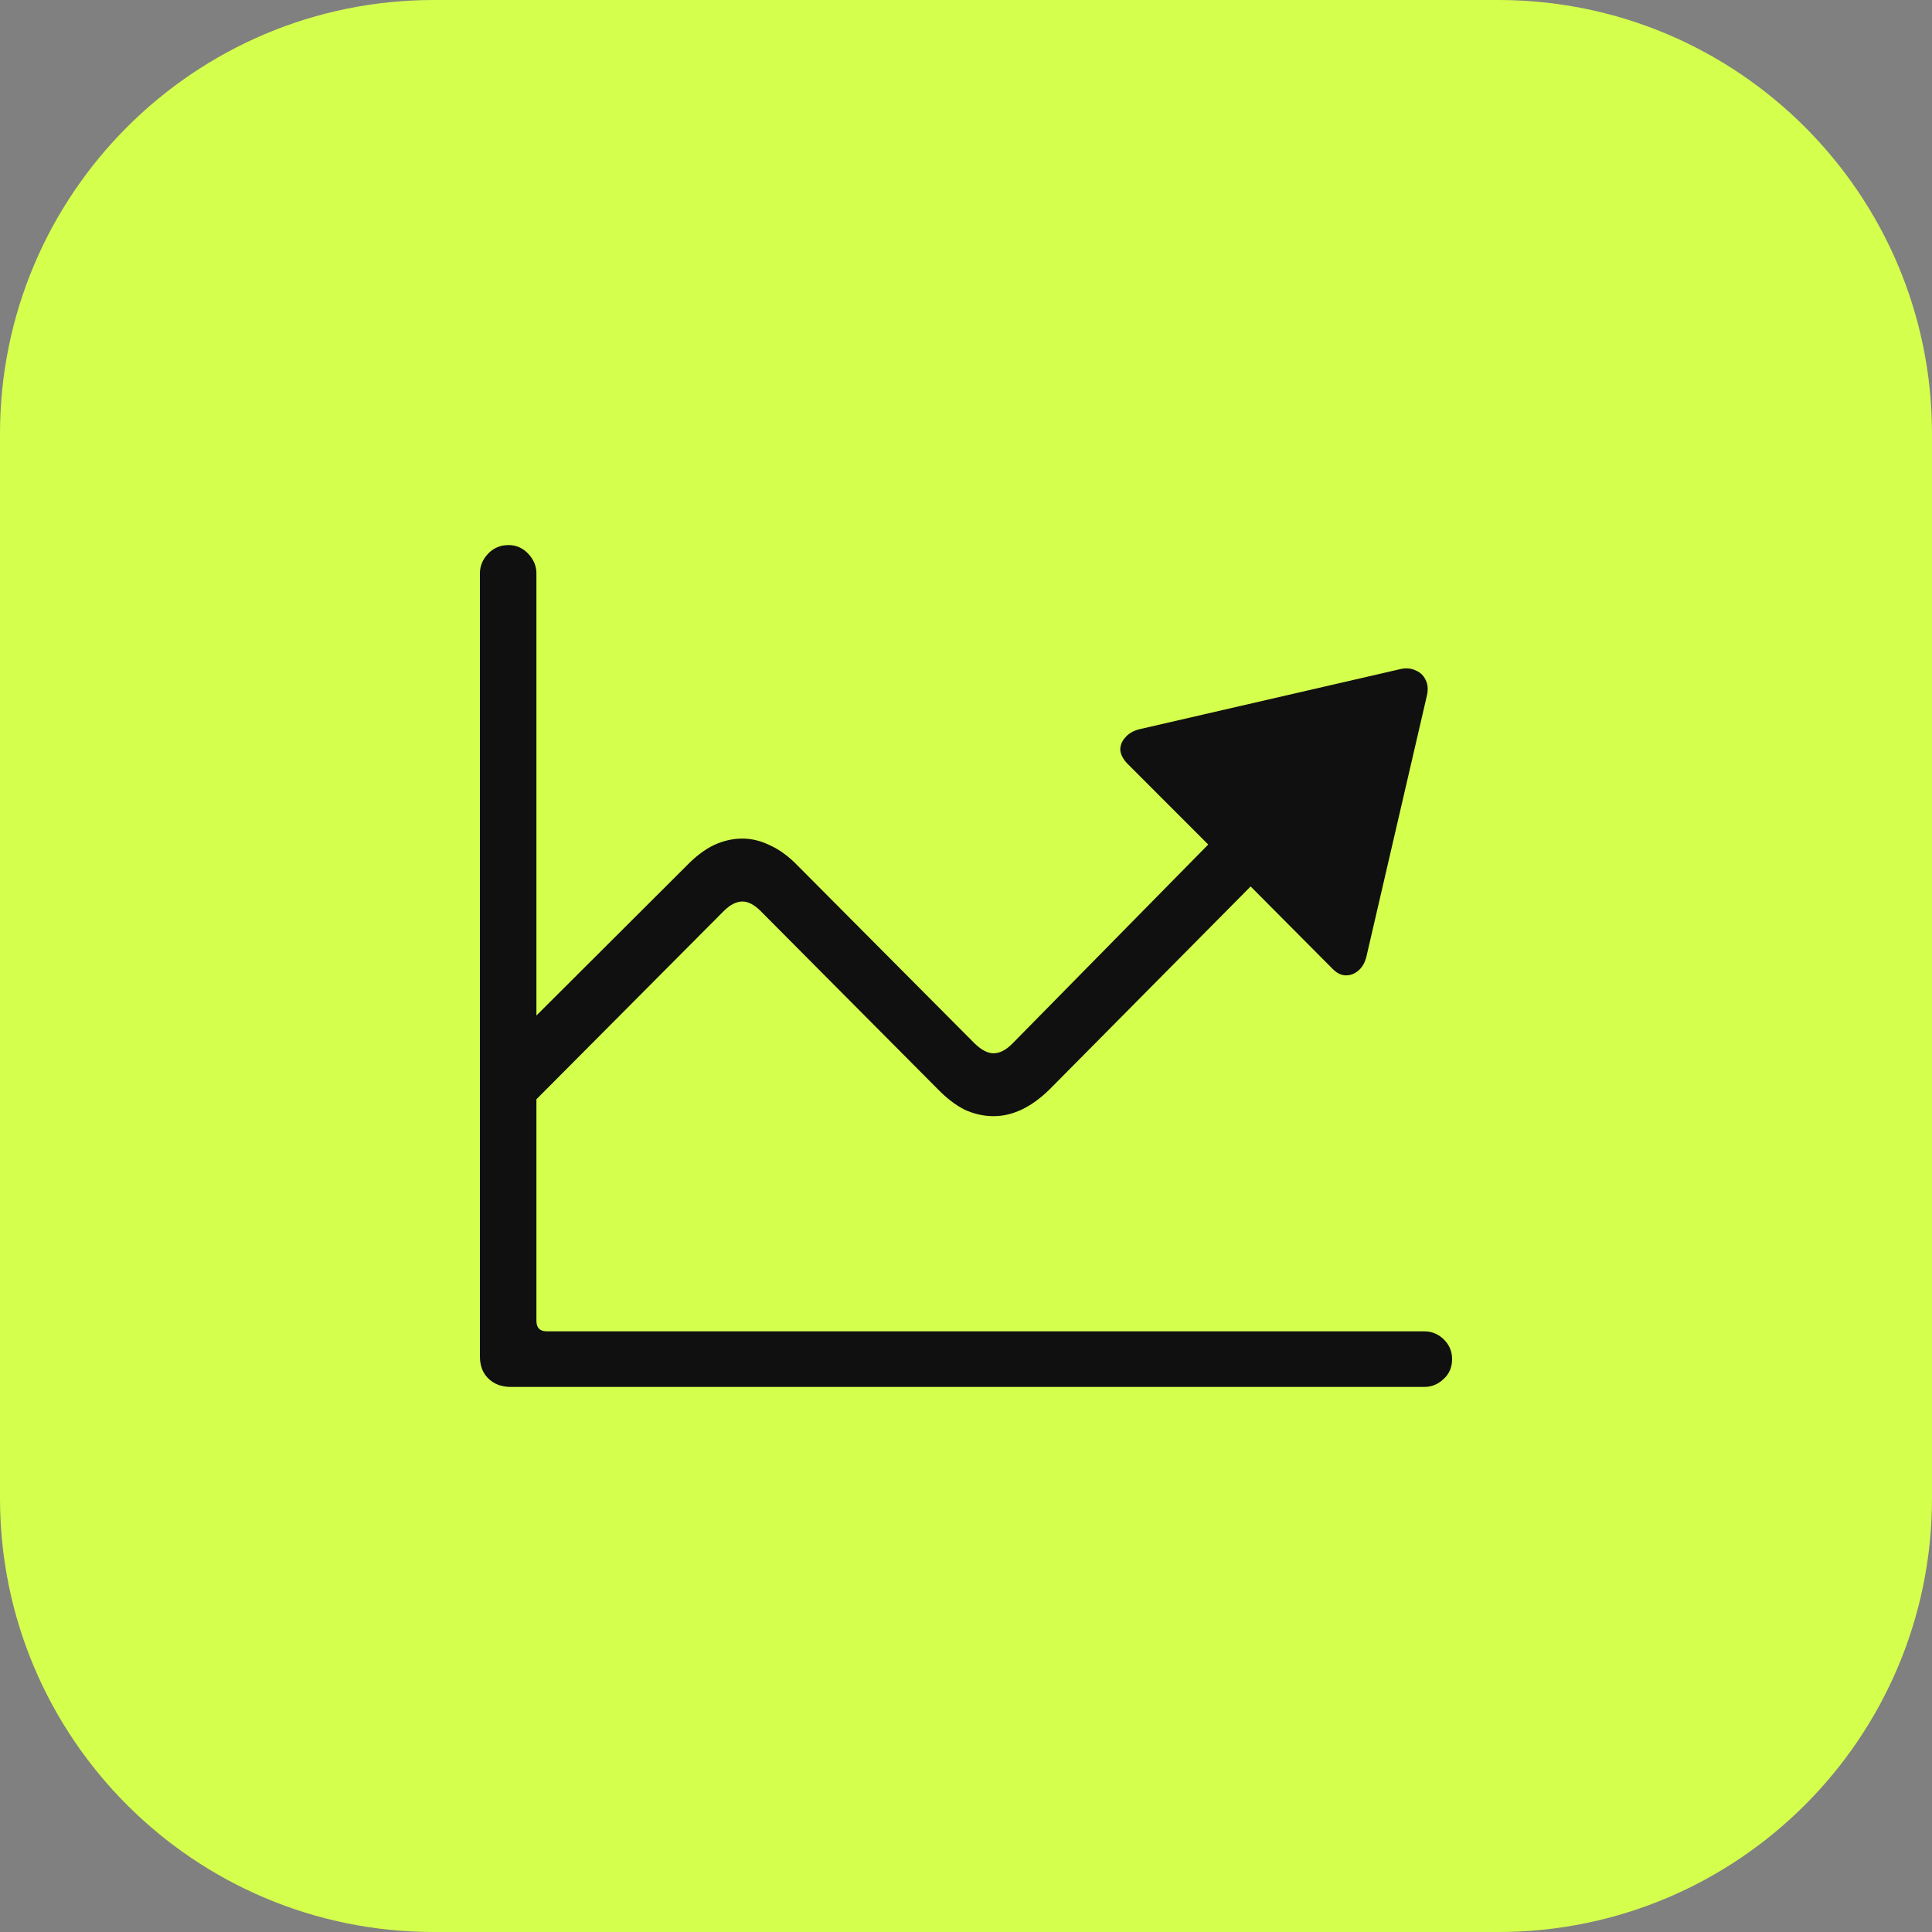 <?xml version="1.0" encoding="UTF-8"?> <svg xmlns="http://www.w3.org/2000/svg" width="40" height="40" viewBox="0 0 40 40" fill="none"><rect x="0" y="0" width="40" height="40" fill="#808080" stroke="none"/><path d="M0 8.981C0 4.021 4.021 0 8.981 0L31.019 0C35.979 0 40 4.021 40 8.981L40 31.019C40 35.979 35.979 40 31.019 40L8.981 40C4.021 40 0 35.979 0 31.019L0 8.981Z" fill="#D5FF4D"></path><path d="M9.936 28.083V11.87C9.936 11.719 9.992 11.584 10.105 11.464C10.219 11.345 10.36 11.285 10.53 11.285C10.687 11.285 10.823 11.345 10.936 11.464C11.049 11.584 11.106 11.719 11.106 11.87V27.346C11.106 27.491 11.178 27.564 11.323 27.564H29.488C29.64 27.564 29.772 27.617 29.885 27.724C30.004 27.837 30.064 27.976 30.064 28.139C30.064 28.309 30.004 28.448 29.885 28.554C29.772 28.661 29.64 28.715 29.488 28.715H10.577C10.382 28.715 10.225 28.655 10.105 28.535C9.992 28.422 9.936 28.271 9.936 28.083ZM10.974 22.892L10.105 22.024L14.21 17.929C14.405 17.727 14.597 17.583 14.786 17.494C14.975 17.407 15.17 17.362 15.371 17.362C15.566 17.362 15.758 17.41 15.947 17.504C16.142 17.592 16.334 17.734 16.522 17.929L20.184 21.609C20.322 21.741 20.451 21.807 20.571 21.807C20.697 21.807 20.826 21.741 20.958 21.609L25.015 17.485L23.336 15.805C23.248 15.711 23.201 15.617 23.194 15.522C23.194 15.428 23.229 15.343 23.298 15.268C23.367 15.186 23.465 15.129 23.59 15.098L28.998 13.852C29.111 13.827 29.215 13.836 29.309 13.88C29.404 13.918 29.473 13.984 29.517 14.078C29.561 14.166 29.57 14.27 29.545 14.39L28.29 19.806C28.259 19.932 28.202 20.03 28.12 20.099C28.045 20.162 27.96 20.194 27.865 20.194C27.771 20.194 27.68 20.149 27.592 20.061L25.893 18.353L21.732 22.553C21.354 22.924 20.967 23.109 20.571 23.109C20.369 23.109 20.171 23.065 19.976 22.977C19.788 22.883 19.602 22.741 19.419 22.553L15.749 18.863C15.617 18.731 15.491 18.665 15.371 18.665C15.245 18.665 15.116 18.731 14.984 18.863L10.974 22.892Z" fill="#101010"></path></svg> 